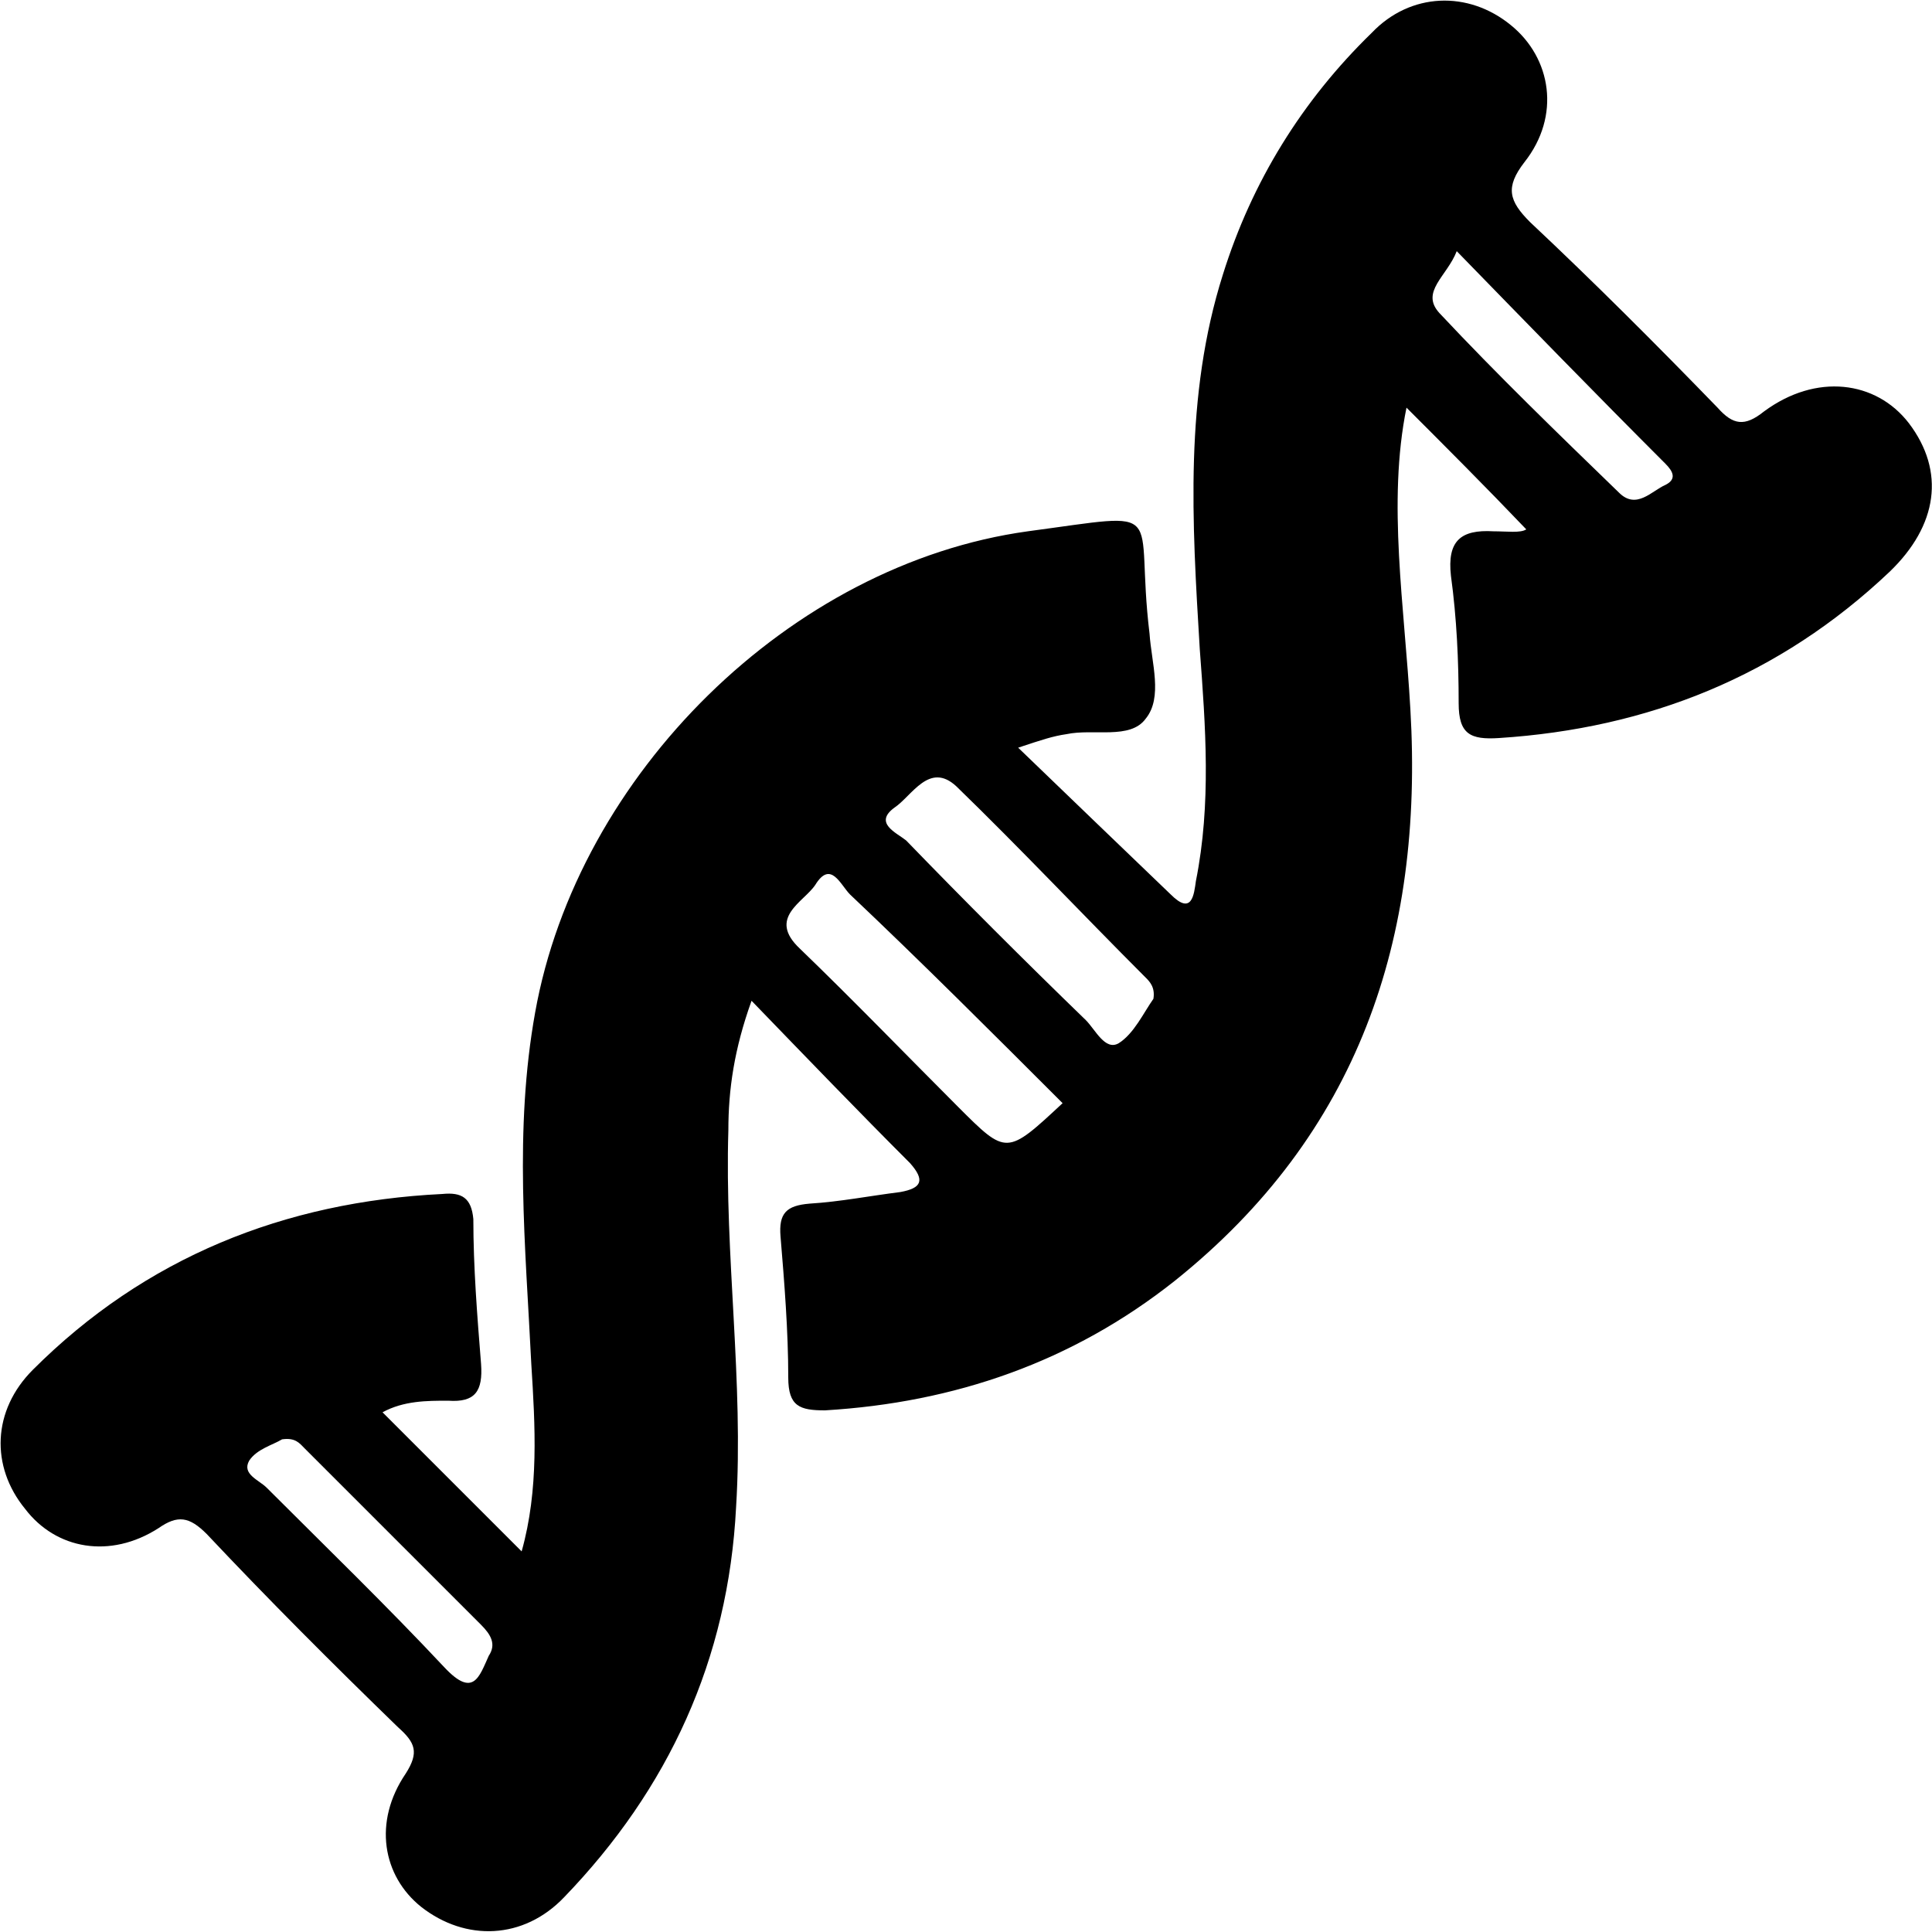<svg width="64" height="64" viewBox="0 0 1000 1000" xmlns="http://www.w3.org/2000/svg"><path d="M198 731l72 72c9-32 7-65 5-97-3-61-9-121 2-182 22-123 132-232 255-249 75-10 55-13 63 53 1 15 7 33-2 44-8 11-27 5-41 8-7 1-13 3-25 7 28 27 54 52 79 76 11 11 12 0 13-7 8-40 5-80 2-120-4-66-8-131 12-194 15-48 41-90 77-125 20-21 50-22 72-4 21 17 26 47 7 71-10 13-8 20 3 31 33 31 65 63 97 96 8 9 14 10 24 2 27-20 58-16 75 6 19 25 15 53-10 77-57 54-125 81-202 86-15 1-21-2-21-18 0-22-1-44-4-66-2-18 5-24 22-23 7 0 14 1 17-1-21-22-42-43-62-63-10 49-1 103 2 156 7 119-27 220-122 296-53 42-114 63-181 67-13 0-19-2-19-17 0-24-2-49-4-73-1-12 3-16 15-17 16-1 31-4 47-6 11-2 13-6 5-15-27-27-53-54-82-84-9 25-12 46-12 67-2 65 8 130 4 195-4 79-35 146-89 202-21 22-51 23-74 5-20-16-25-44-8-69 7-11 5-16-4-24-34-33-67-66-99-100-9-9-15-10-25-3-25 16-53 11-69-10-18-22-17-51 4-72 58-58 130-87 212-91 10-1 15 2 16 13 0 25 2 50 4 75 1 14-3 20-17 19-11 0-23 0-34 6zm352-160c-36-36-73-73-110-108-5-5-10-18-18-5-6 9-25 17-8 33 28 27 55 55 82 82 25 25 25 25 54-2zm47-54c1-6-2-9-4-11-33-33-65-67-98-99-14-13-23 5-32 11-11 8 1 13 6 17 30 31 61 62 93 93 5 5 10 16 17 12 8-5 13-16 18-23zM146 745c-5 3-13 5-17 11-4 7 5 10 9 14 31 31 62 61 92 93 15 16 18 5 23-6 4-6 1-11-4-16l-91-91c-3-3-5-6-12-5zm608-615c-5 13-19 21-9 32 30 32 61 62 93 93 9 9 17-1 24-4 6-3 4-7 0-11-36-36-71-72-108-110z"/></svg>